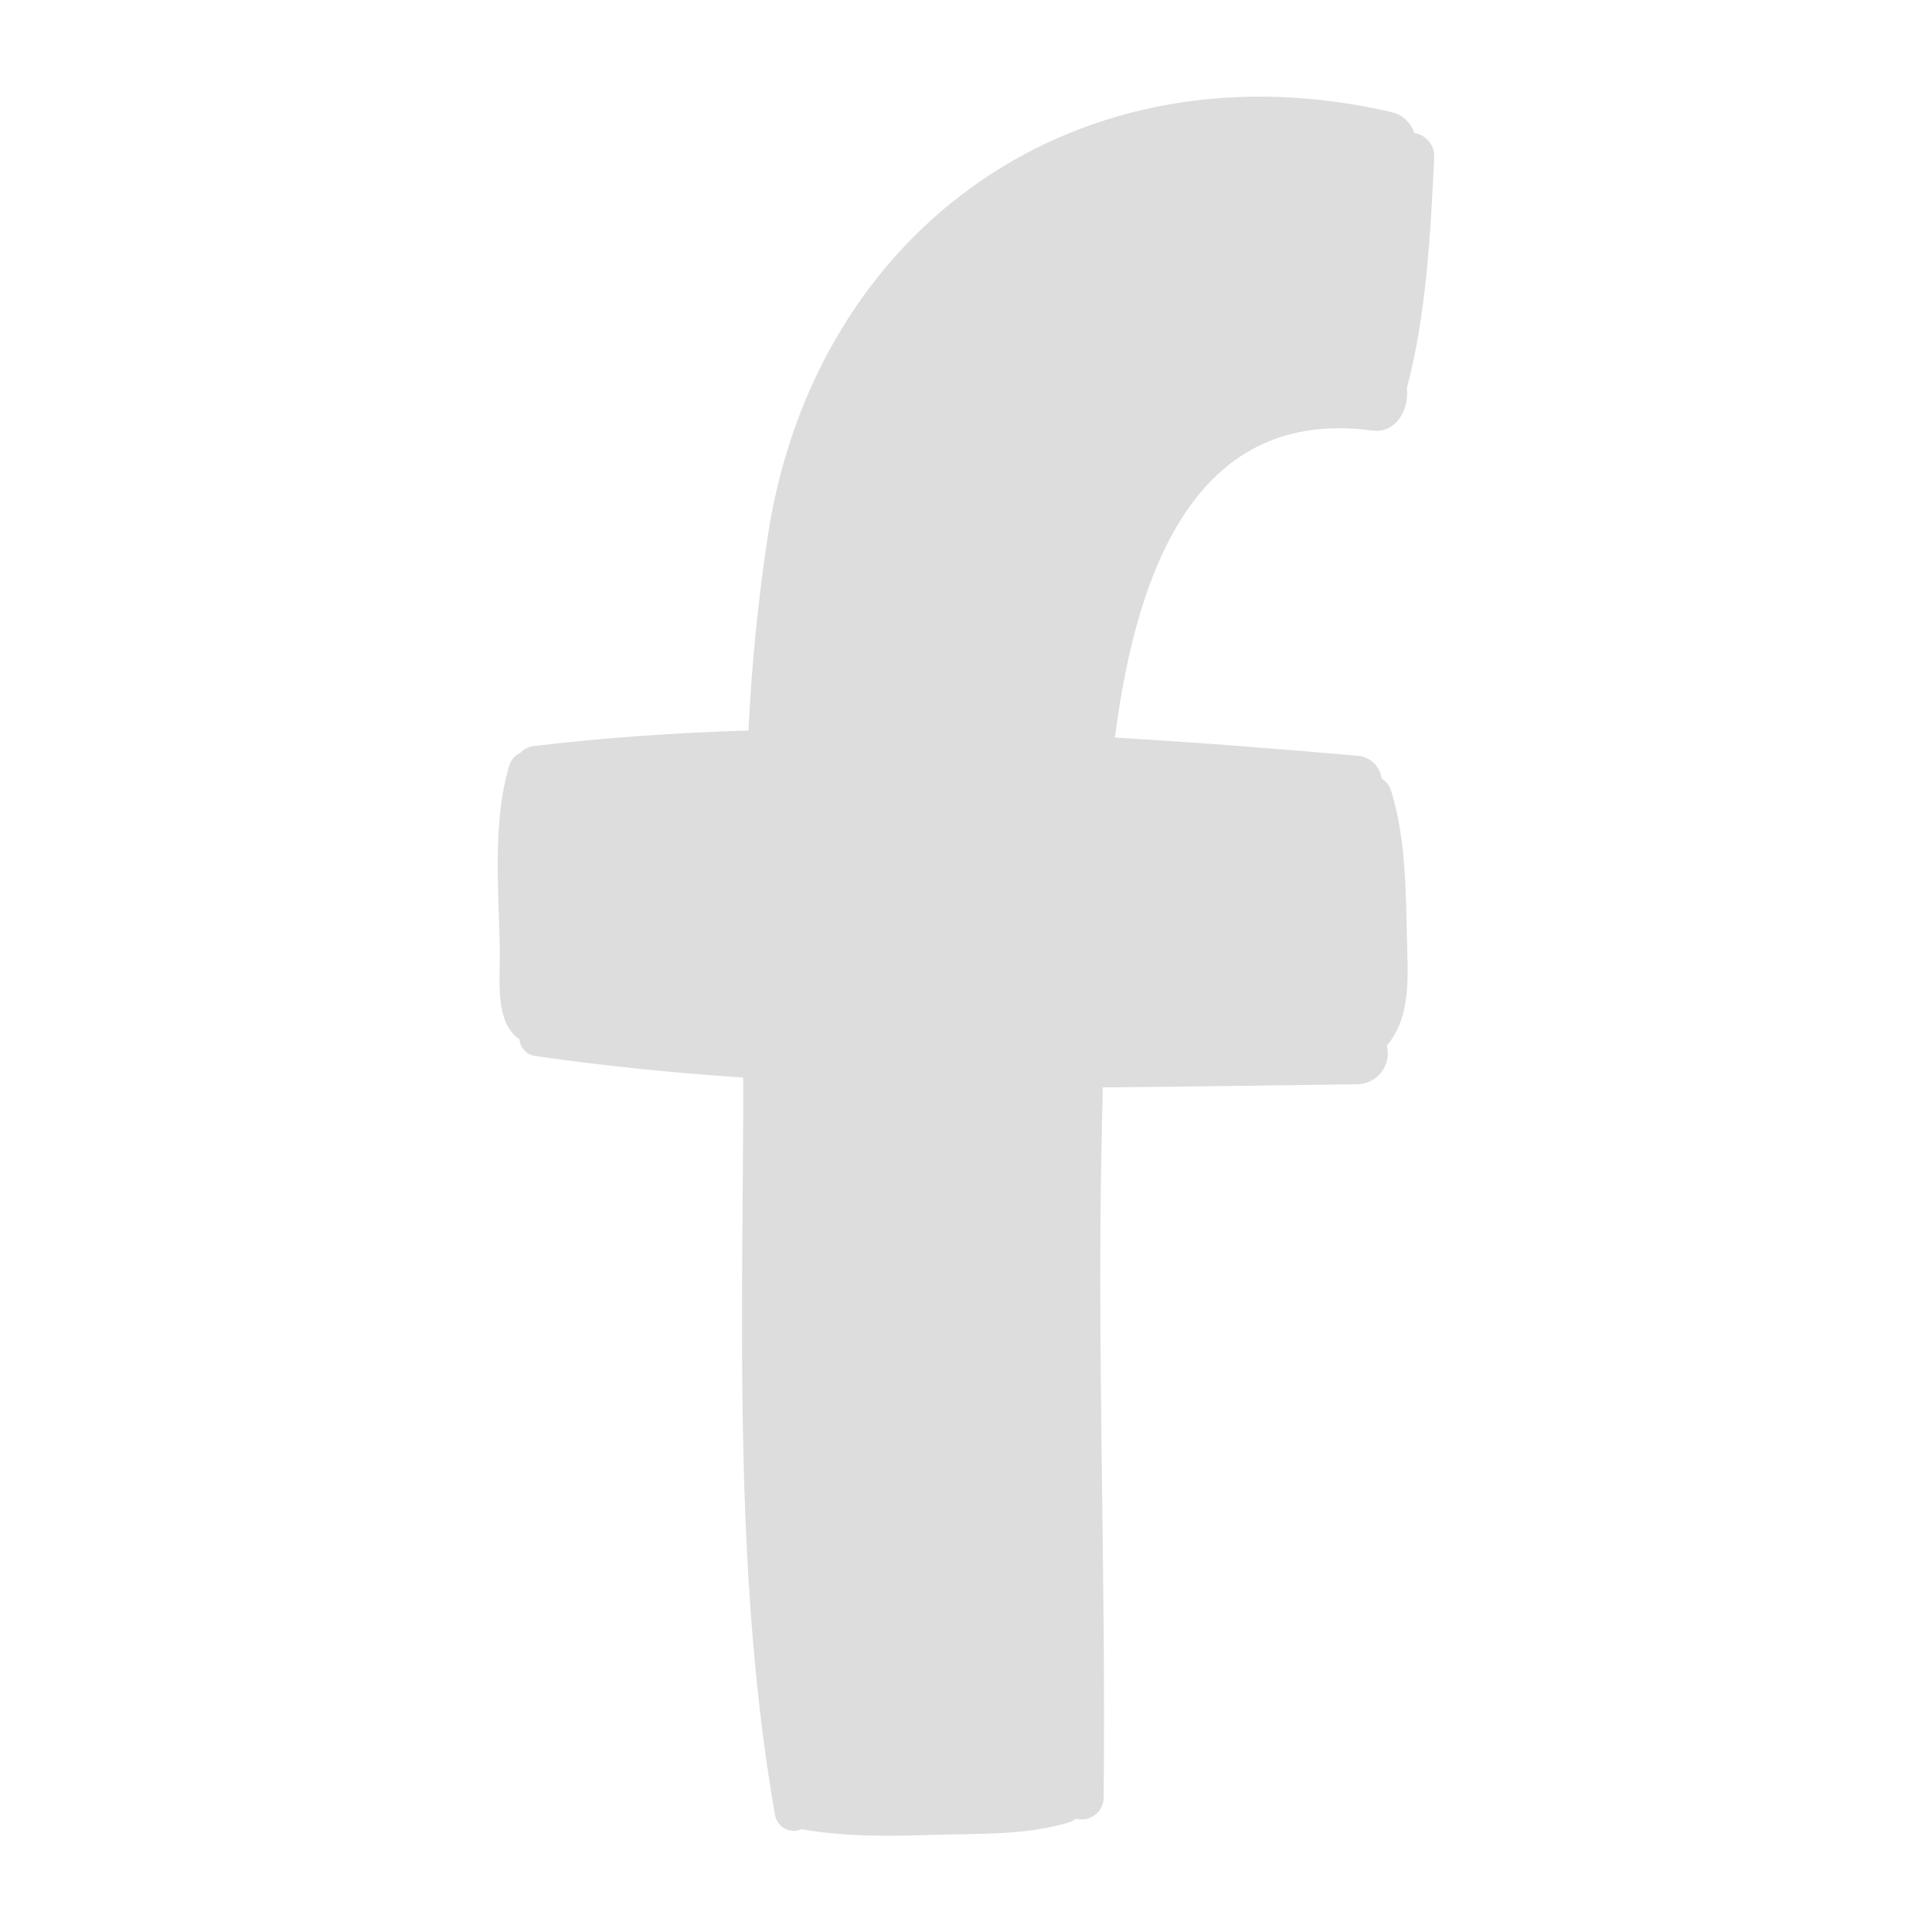 <svg width="25" height="25" viewBox="0 0 25 25" fill="none" xmlns="http://www.w3.org/2000/svg">
<path d="M18.3 1.72C18.378 1.733 18.448 1.774 18.496 1.837C18.544 1.899 18.566 1.978 18.558 2.056C18.508 3.056 18.458 4.056 18.205 5.023C18.236 5.295 18.069 5.612 17.756 5.571C15.527 5.271 14.717 7.283 14.427 9.544C15.487 9.607 16.538 9.689 17.561 9.779C17.64 9.783 17.715 9.815 17.773 9.869C17.831 9.923 17.868 9.996 17.878 10.074C17.941 10.113 17.986 10.175 18.005 10.246C18.186 10.835 18.191 11.496 18.205 12.112C18.214 12.597 18.273 13.145 17.946 13.53C17.961 13.589 17.963 13.651 17.951 13.71C17.938 13.77 17.913 13.826 17.876 13.874C17.838 13.922 17.791 13.961 17.736 13.989C17.682 14.016 17.622 14.03 17.561 14.03C16.474 14.044 15.373 14.062 14.268 14.071C14.268 14.18 14.268 14.289 14.263 14.388C14.186 17.346 14.313 20.295 14.281 23.249C14.283 23.294 14.274 23.338 14.255 23.378C14.237 23.419 14.209 23.454 14.174 23.482C14.14 23.509 14.099 23.529 14.055 23.538C14.012 23.547 13.967 23.546 13.924 23.534C13.901 23.55 13.877 23.564 13.851 23.575C13.294 23.752 12.664 23.725 12.084 23.743C11.504 23.761 10.943 23.77 10.372 23.67C10.337 23.685 10.3 23.692 10.262 23.691C10.225 23.689 10.188 23.679 10.155 23.661C10.121 23.643 10.093 23.618 10.071 23.587C10.049 23.557 10.034 23.521 10.028 23.484C9.517 20.556 9.6 17.467 9.617 14.5V13.943C8.717 13.884 7.817 13.793 6.935 13.666C6.88 13.661 6.828 13.636 6.789 13.597C6.75 13.557 6.726 13.505 6.722 13.449C6.396 13.232 6.473 12.661 6.468 12.303C6.455 11.533 6.368 10.64 6.591 9.903C6.603 9.867 6.621 9.834 6.646 9.806C6.671 9.778 6.702 9.755 6.736 9.739C6.783 9.689 6.848 9.658 6.917 9.653C7.817 9.545 8.747 9.481 9.685 9.453C9.726 8.604 9.81 7.758 9.938 6.917C10.559 2.934 13.97 0.52 18 1.449C18.07 1.464 18.134 1.496 18.187 1.544C18.239 1.592 18.279 1.652 18.3 1.72Z" fill="#DDDDDD"/>
</svg>
